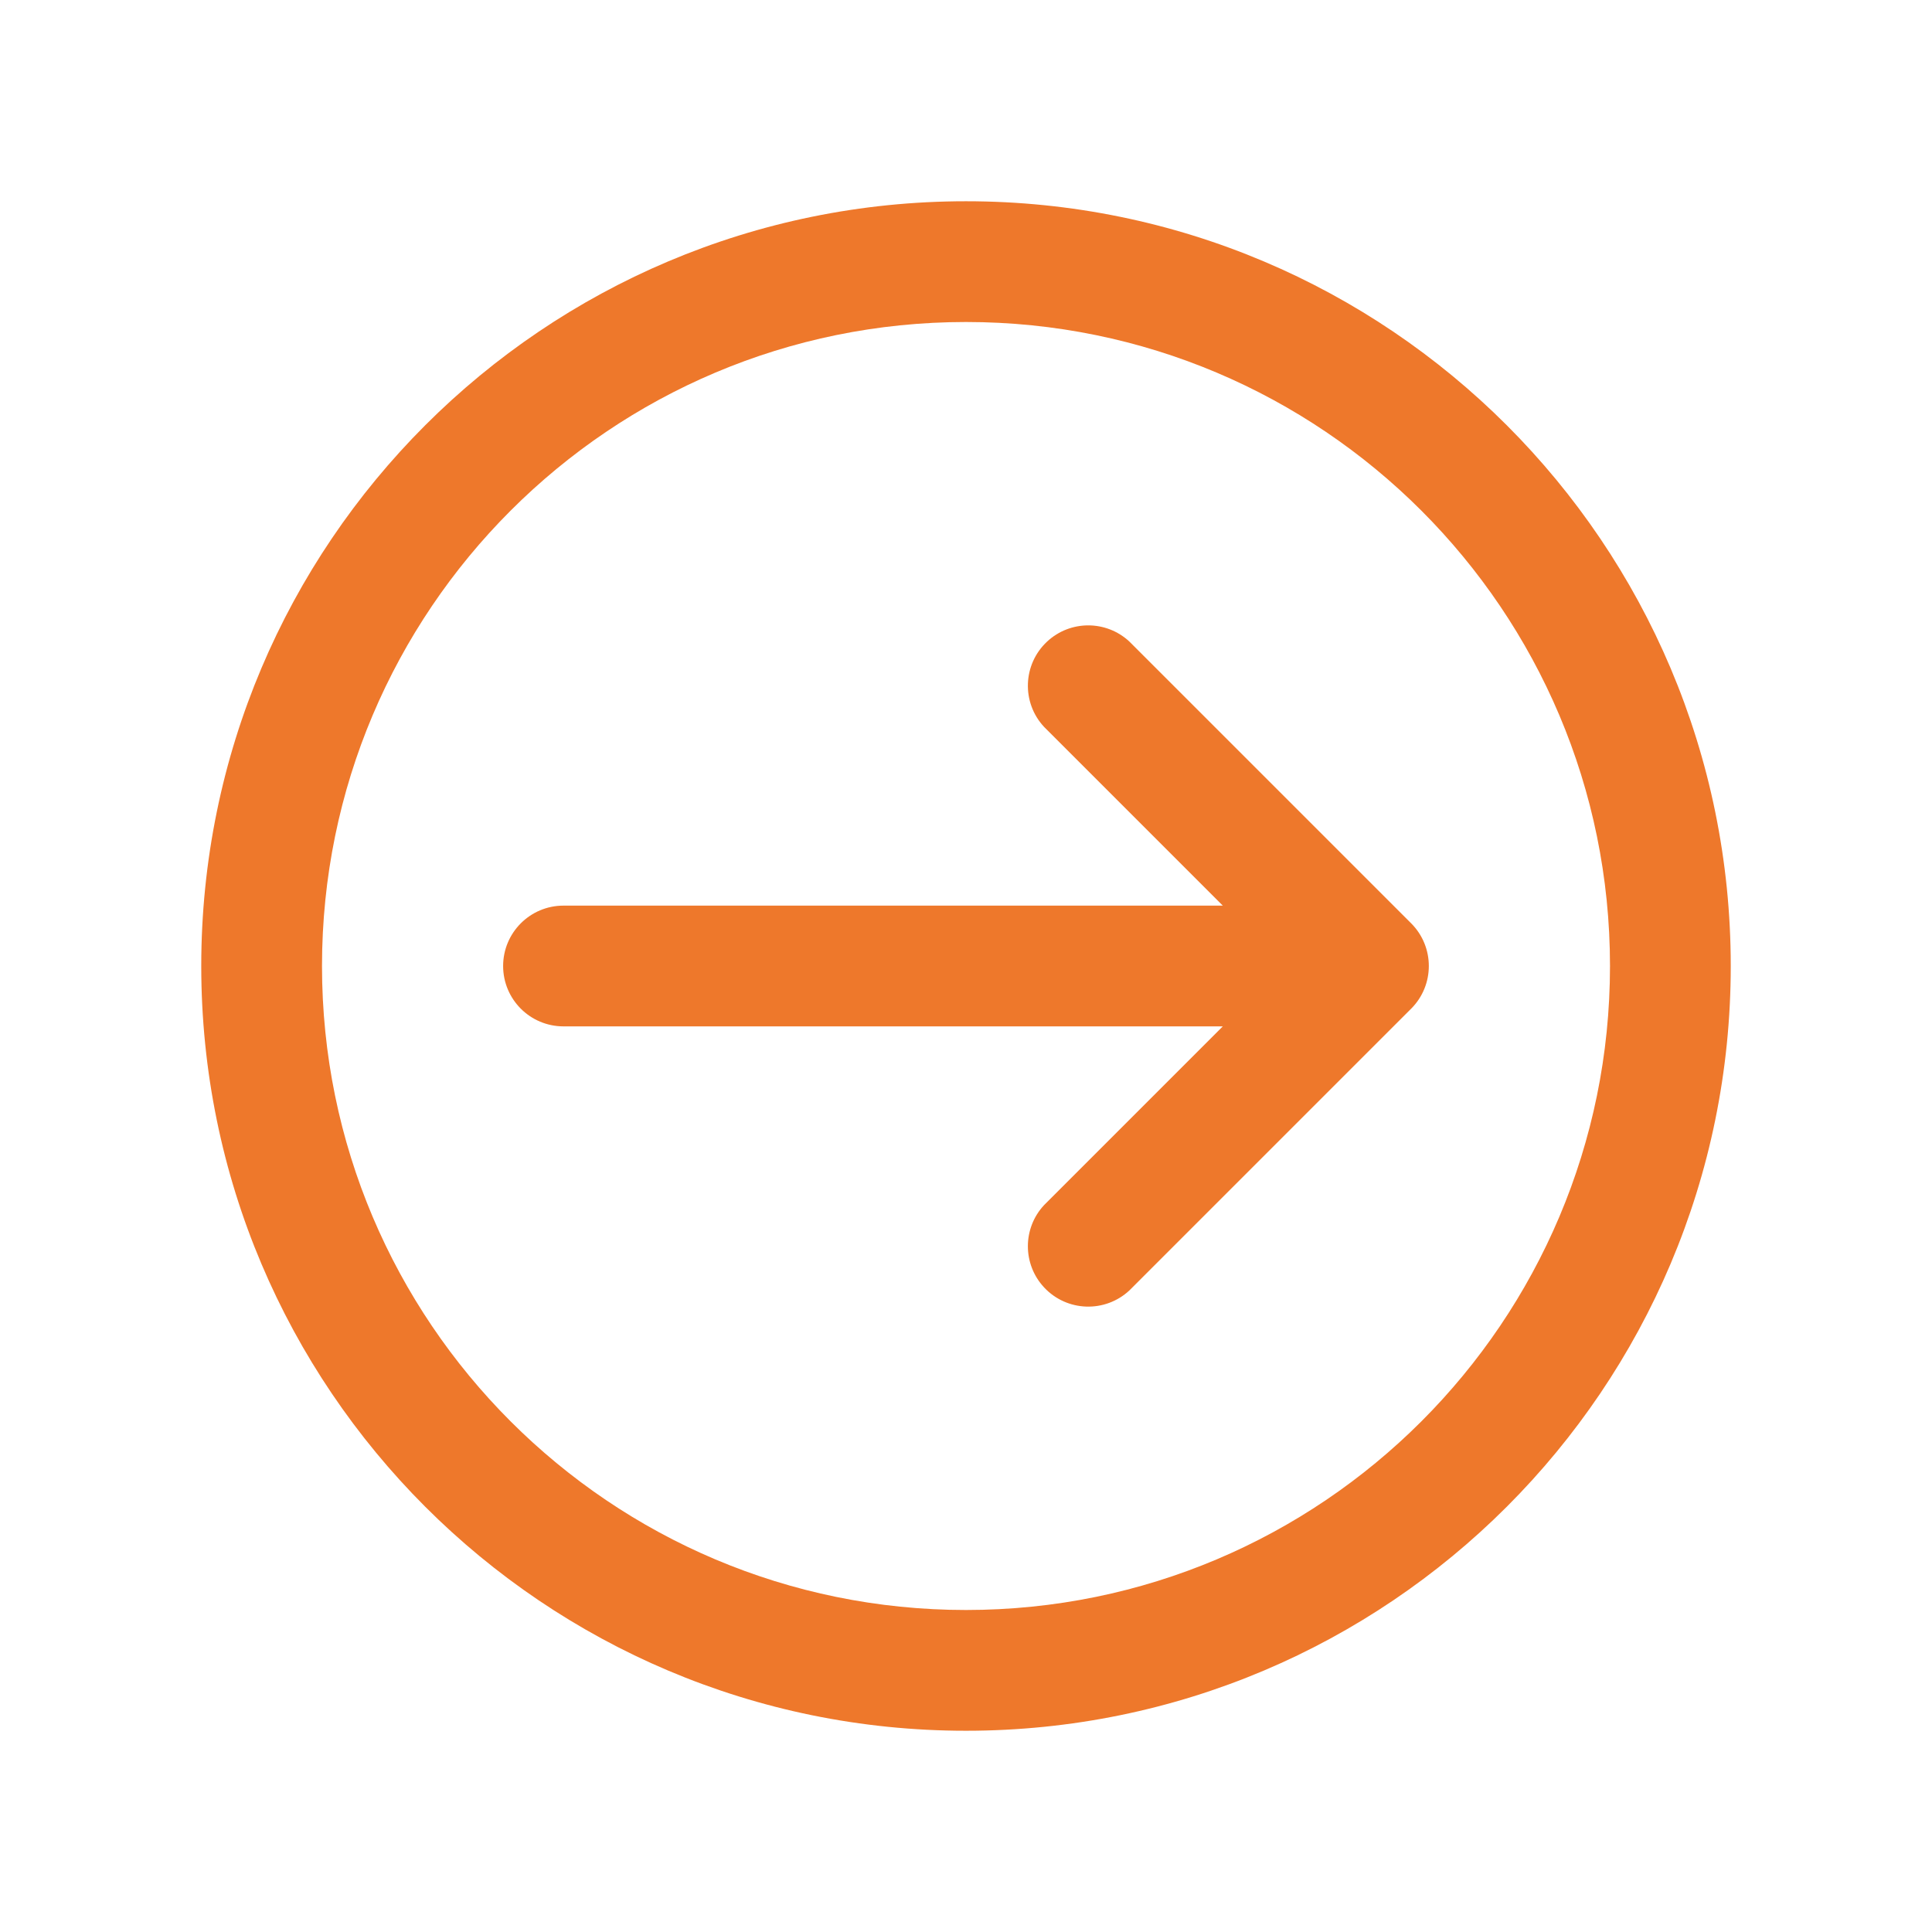 <svg width="189" height="189" xmlns="http://www.w3.org/2000/svg" xmlns:xlink="http://www.w3.org/1999/xlink" xml:space="preserve" overflow="hidden"><g transform="translate(-273 -568)"><path d="M322.219 662.5C322.219 659.238 324.863 656.594 328.125 656.594L392.621 656.594 375.139 639.111C372.915 636.725 373.047 632.987 375.433 630.764 377.702 628.65 381.218 628.65 383.486 630.764L411.049 658.326C413.352 660.632 413.352 664.368 411.049 666.674L383.486 694.236C381.1 696.46 377.362 696.328 375.139 693.942 373.025 691.673 373.025 688.157 375.139 685.889L392.621 668.406 328.125 668.406C324.863 668.406 322.219 665.762 322.219 662.5Z" fill="#EE782B"/><path d="M442.313 662.5C442.313 621.182 408.818 587.688 367.5 587.688 326.182 587.688 292.688 621.182 292.688 662.5 292.688 703.818 326.182 737.313 367.5 737.313 408.818 737.313 442.313 703.818 442.313 662.5ZM430.5 662.5C430.5 697.294 402.294 725.5 367.5 725.5 332.706 725.5 304.5 697.294 304.5 662.5 304.5 627.706 332.706 599.5 367.5 599.5 402.294 599.5 430.5 627.706 430.5 662.5Z" fill="#EE782B"/></g></svg>